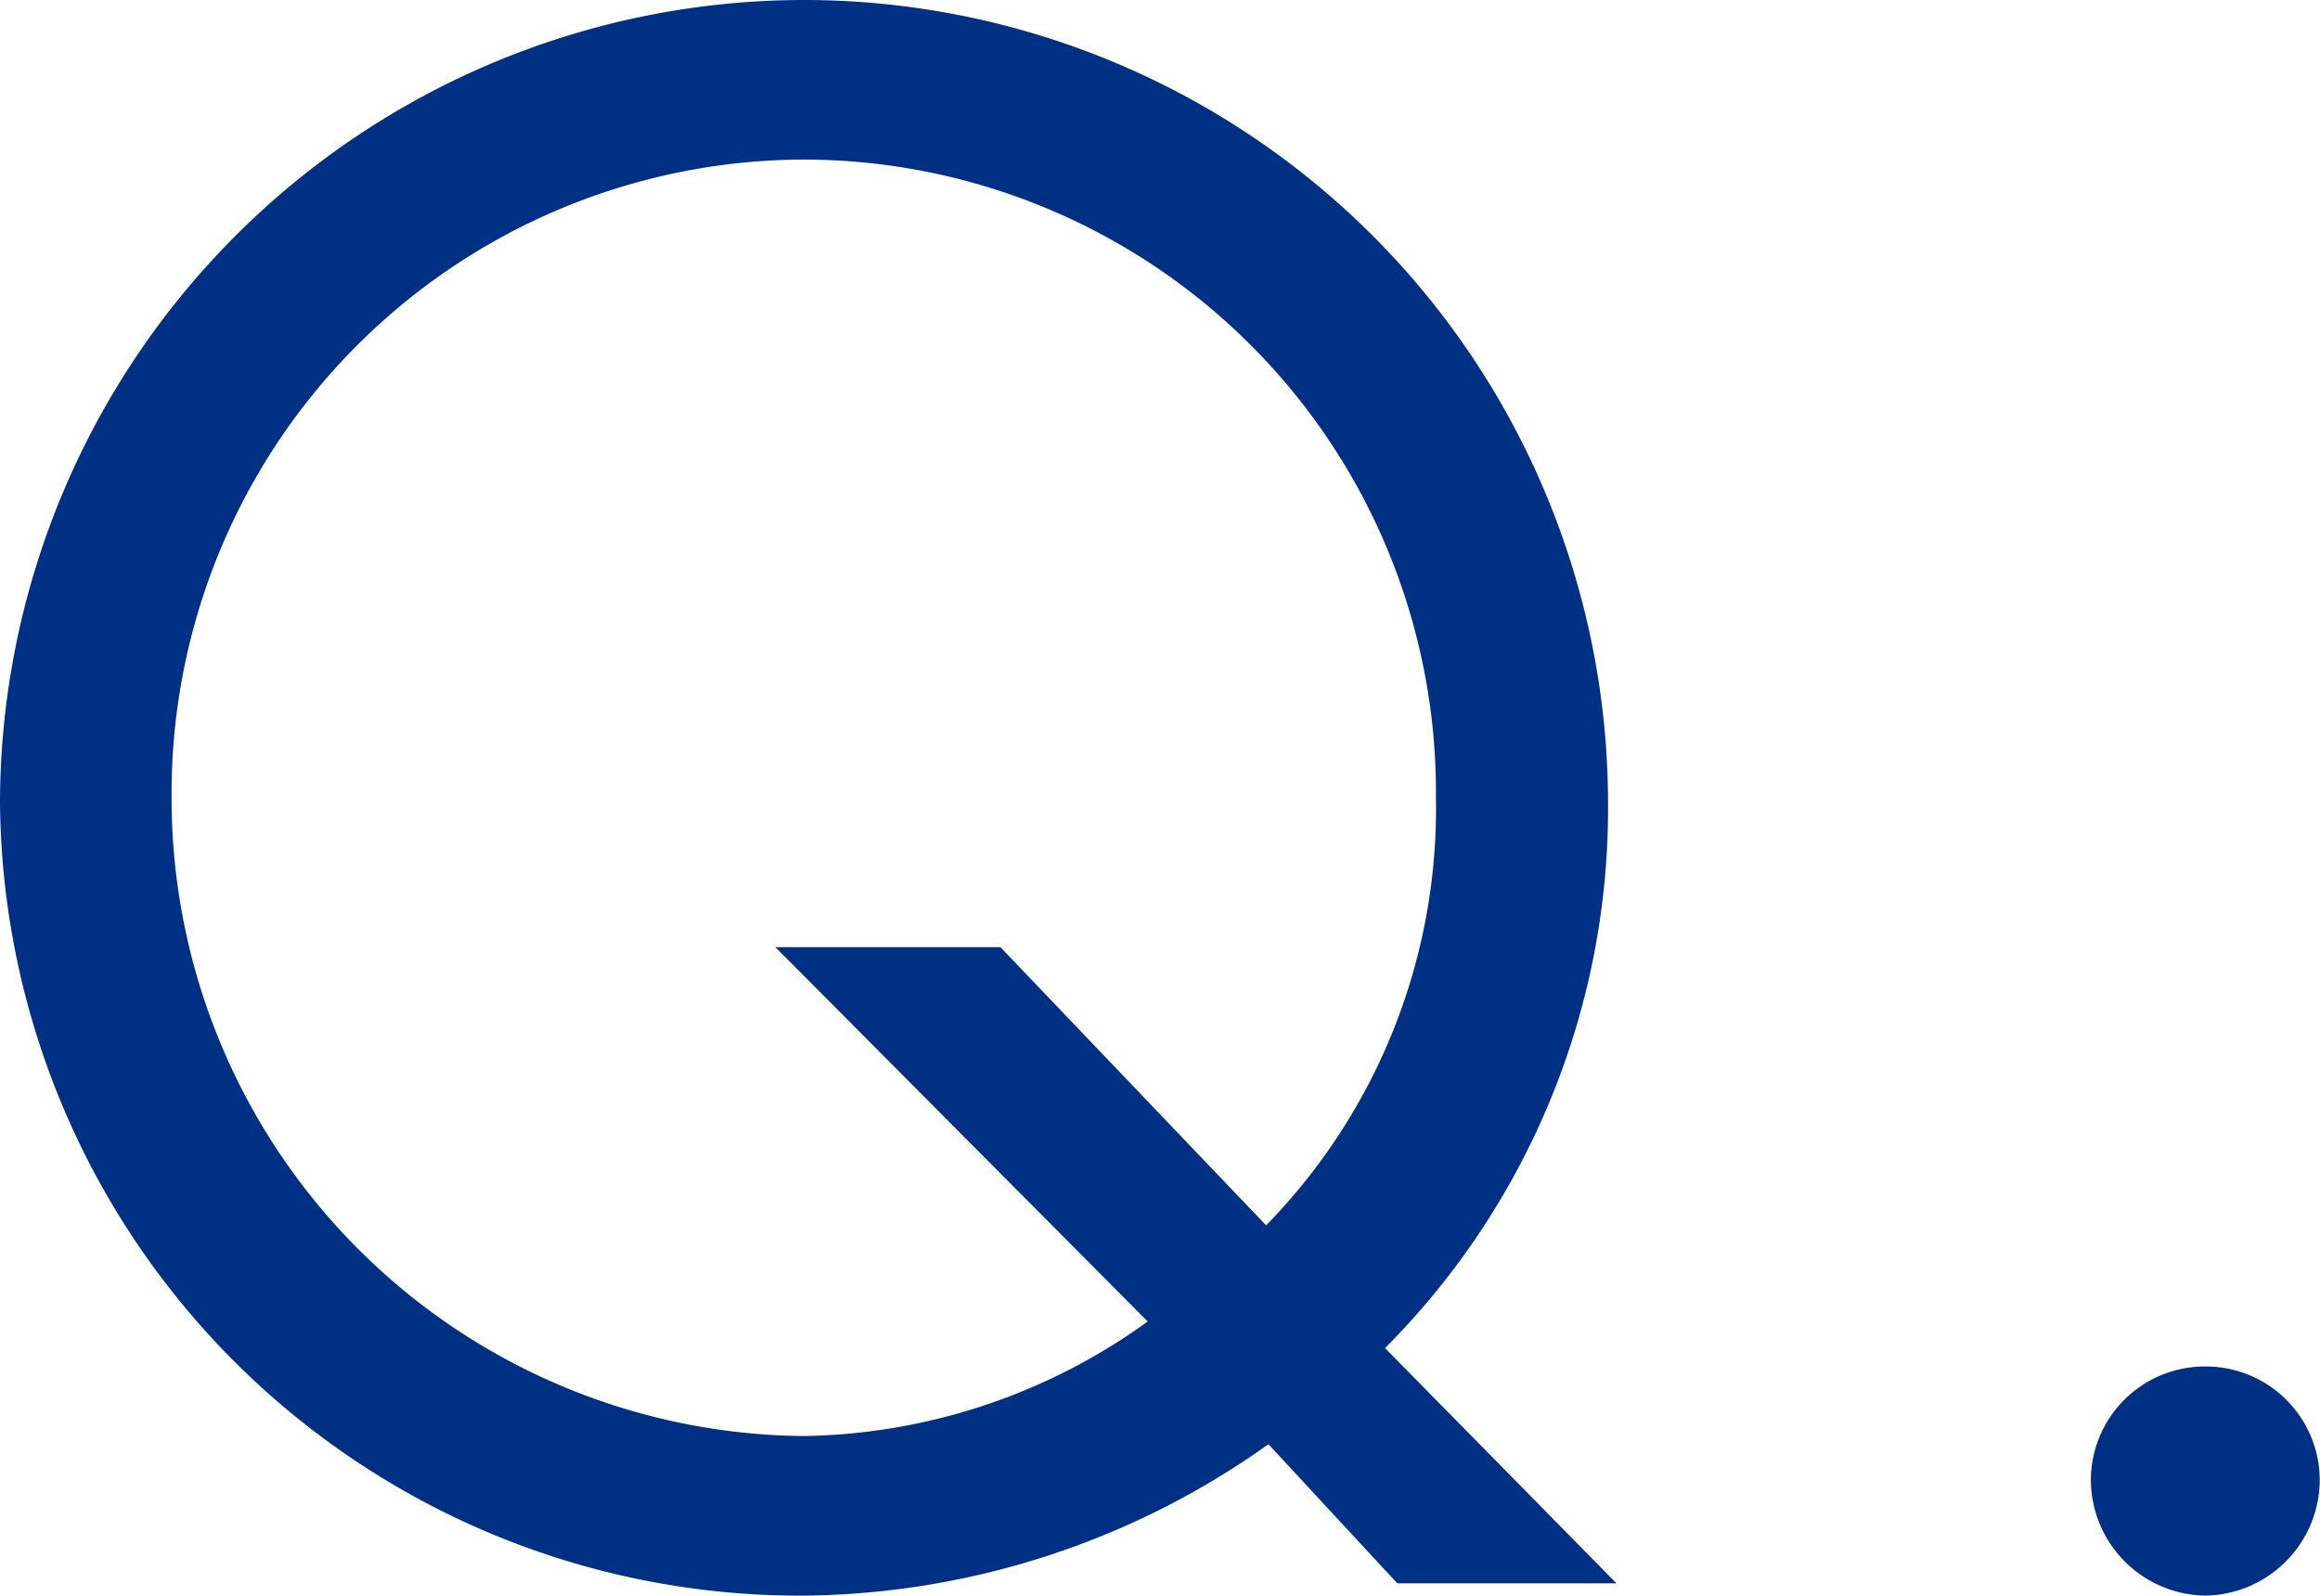 <svg xmlns="http://www.w3.org/2000/svg" width="36.288" height="24.96" viewBox="0 0 36.288 24.96">
  <path id="パス_100" data-name="パス 100" d="M16.864-9.728h-3.52l5.824,5.856A9.416,9.416,0,0,1,13.792-2.08,9.977,9.977,0,0,1,3.9-12.064a9.915,9.915,0,0,1,9.888-9.984,9.9,9.9,0,0,1,9.888,9.984,9.326,9.326,0,0,1-2.656,6.688ZM23.072.224H26.5L22.88-3.456a11.953,11.953,0,0,0,3.488-8.512A12.578,12.578,0,0,0,13.792-24.544,12.585,12.585,0,0,0,1.216-12.032,12.51,12.51,0,0,0,13.792.416a12.7,12.7,0,0,0,7.264-2.368Zm12.64-3.392a1.782,1.782,0,0,0-1.792,1.76A1.817,1.817,0,0,0,35.712.416,1.817,1.817,0,0,0,37.5-1.408,1.782,1.782,0,0,0,35.712-3.168Z" transform="translate(-1.216 24.544)" fill="#003084"/>
</svg>
